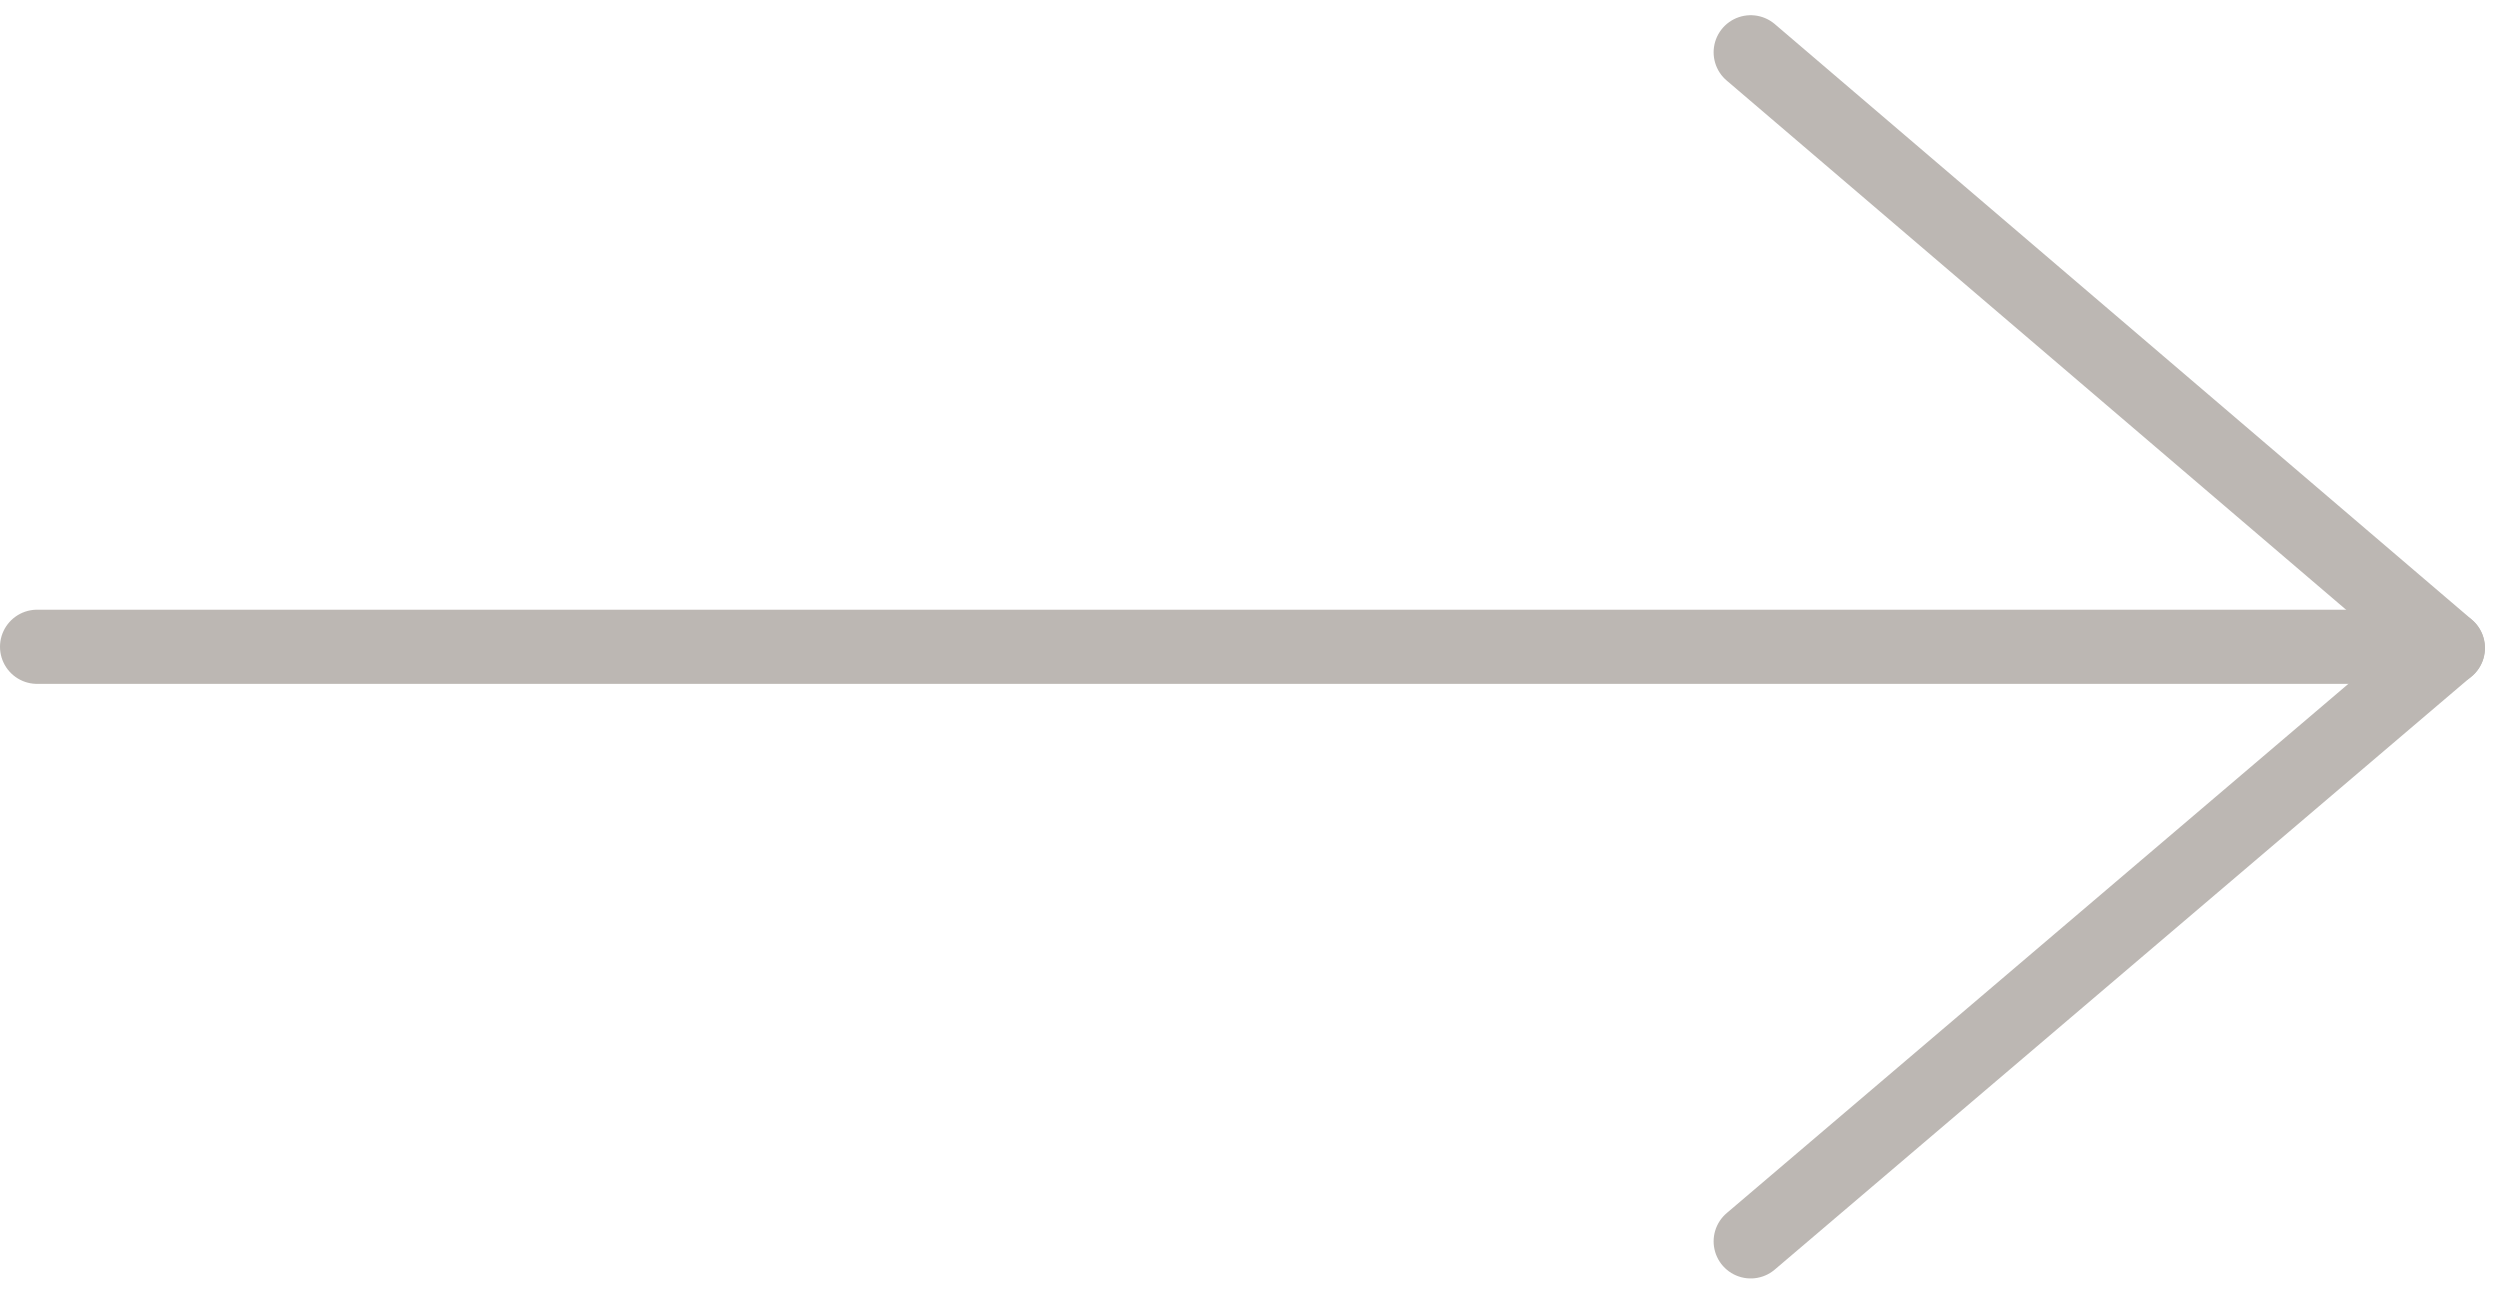 <svg xmlns="http://www.w3.org/2000/svg" width="33.705" height="17.441" viewBox="0 0 33.705 17.441">
  <g id="Component_6_1" data-name="Component 6 – 1" transform="translate(0.5 0.705)">
    <g id="Group_28" data-name="Group 28" transform="translate(-769 -978.5)" opacity="0.496">
      <path id="Path_19" data-name="Path 19" d="M0,0H31.939" transform="translate(769 986.515)" fill="none" stroke="#776e66" stroke-linecap="round" stroke-width="1"/>
      <path id="Path_18" data-name="Path 18" d="M0,0,9.4,8.031" transform="translate(792.103 978.5)" fill="none" stroke="#776e66" stroke-linecap="round" stroke-width="1"/>
      <line id="Line_8" data-name="Line 8" y1="8" x2="9.397" transform="translate(792.103 986.531)" fill="none" stroke="#776e66" stroke-linecap="round" stroke-width="1"/>
    </g>
  </g>
</svg>
